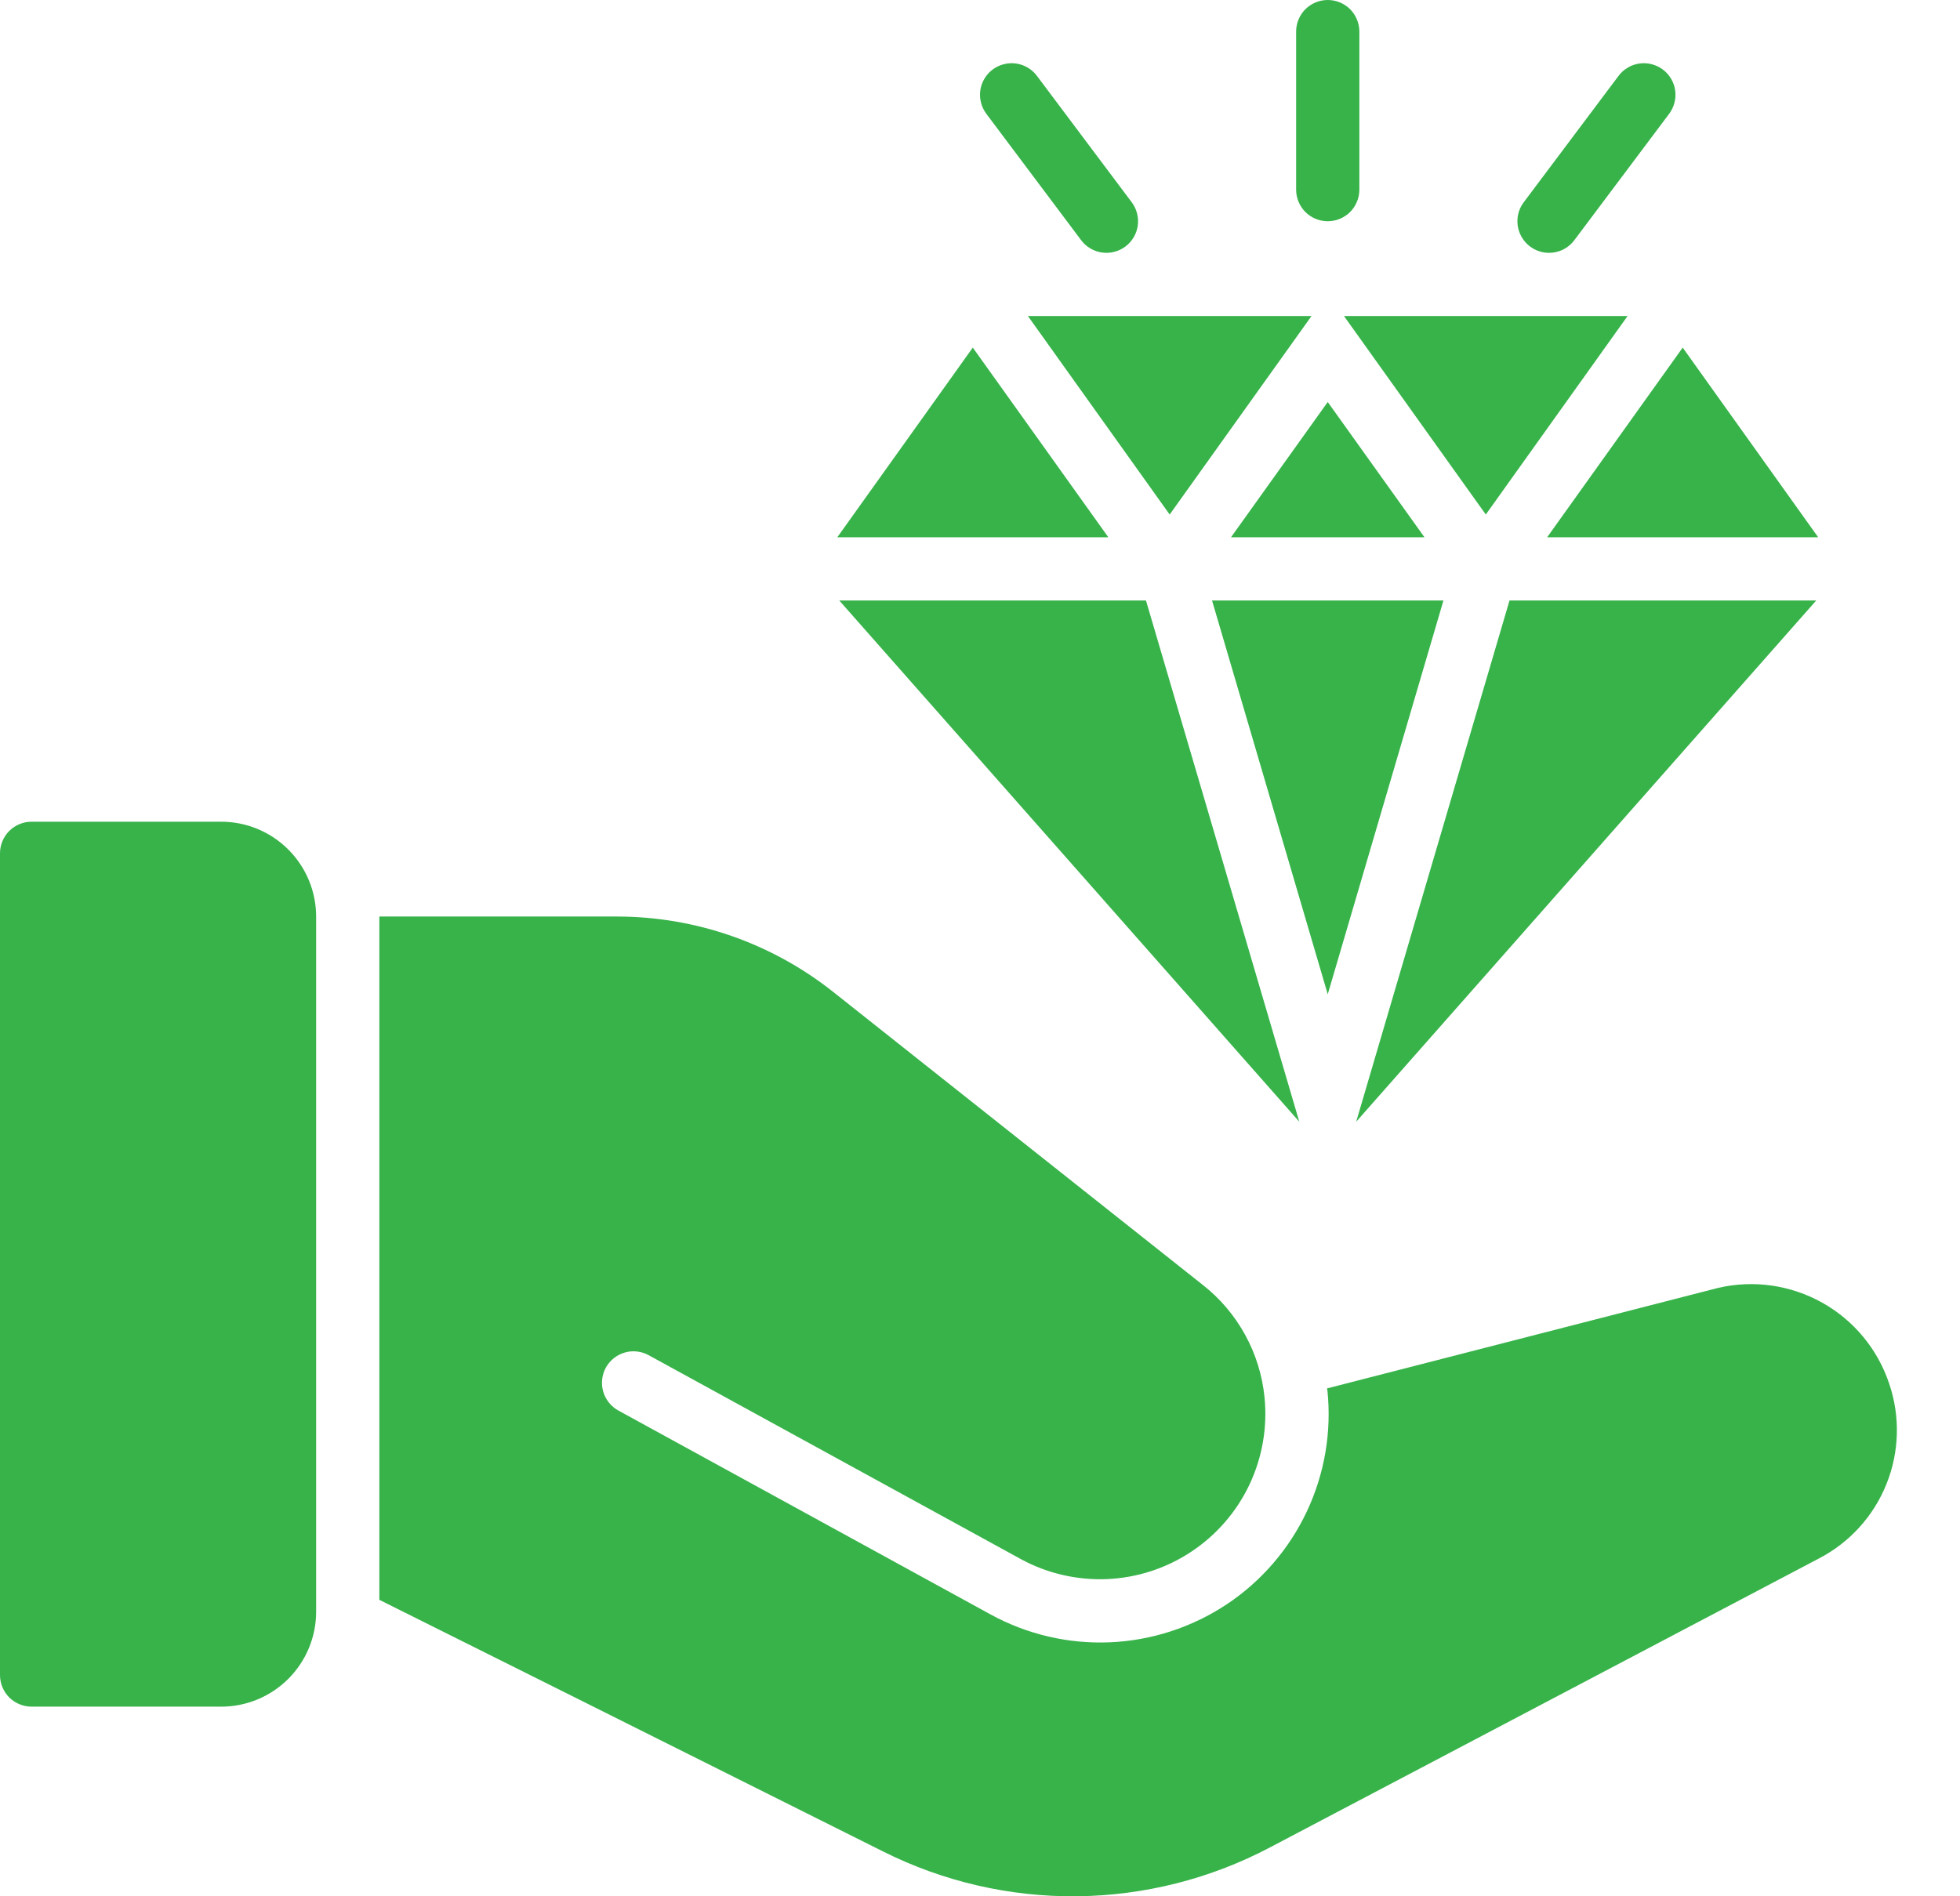 <svg width="31" height="30" viewBox="0 0 31 30" fill="none" xmlns="http://www.w3.org/2000/svg">
<path d="M21 6.36L22.53 8.5H19.47L21 6.36ZM25.742 5H21.257L23.5 8.14L25.742 5ZM22.83 9.5H19.17L21 15.73L22.83 9.5ZM15.386 5.499L13.243 8.5H17.53L15.386 5.499ZM28.757 8.5L26.614 5.499L24.47 8.5H28.757ZM23.875 9.5L21.45 17.746L28.726 9.5H23.875ZM18.5 8.14L20.743 5H16.258L18.5 8.14ZM20.55 17.746L18.125 9.5H13.274L20.55 17.746ZM21 3.5C21.133 3.5 21.26 3.447 21.354 3.354C21.447 3.26 21.5 3.133 21.5 3V0.5C21.5 0.367 21.447 0.24 21.354 0.146C21.26 0.053 21.133 0 21 0C20.867 0 20.74 0.053 20.646 0.146C20.553 0.24 20.5 0.367 20.5 0.5V3C20.5 3.133 20.553 3.26 20.646 3.354C20.74 3.447 20.867 3.5 21 3.5ZM17.1 3.8C17.139 3.853 17.189 3.897 17.245 3.93C17.302 3.964 17.364 3.986 17.429 3.995C17.494 4.004 17.561 4.001 17.624 3.984C17.688 3.968 17.747 3.939 17.8 3.9C17.852 3.861 17.897 3.811 17.93 3.755C17.964 3.698 17.986 3.636 17.995 3.571C18.004 3.506 18.001 3.44 17.984 3.376C17.968 3.312 17.939 3.253 17.9 3.2L16.4 1.2C16.361 1.147 16.311 1.103 16.255 1.07C16.198 1.036 16.136 1.014 16.071 1.005C16.006 0.996 15.94 0.999 15.876 1.016C15.812 1.032 15.752 1.061 15.7 1.1C15.648 1.139 15.603 1.189 15.57 1.245C15.536 1.302 15.514 1.364 15.505 1.429C15.496 1.494 15.499 1.56 15.516 1.624C15.532 1.688 15.561 1.747 15.6 1.8L17.1 3.8ZM24.5 4C24.577 4 24.654 3.982 24.724 3.948C24.793 3.913 24.854 3.862 24.9 3.8L26.4 1.8C26.439 1.747 26.468 1.688 26.484 1.624C26.501 1.56 26.504 1.494 26.495 1.429C26.486 1.364 26.464 1.302 26.43 1.245C26.397 1.189 26.352 1.139 26.3 1.1C26.247 1.061 26.188 1.032 26.124 1.016C26.061 0.999 25.994 0.996 25.929 1.005C25.864 1.014 25.802 1.036 25.745 1.07C25.689 1.103 25.639 1.147 25.6 1.2L24.1 3.2C24.044 3.274 24.01 3.363 24.002 3.455C23.994 3.547 24.011 3.64 24.053 3.723C24.094 3.806 24.158 3.876 24.237 3.925C24.316 3.974 24.407 4 24.5 4ZM29.88 21.89C29.699 21.346 29.321 20.889 28.821 20.609C28.32 20.329 27.734 20.245 27.175 20.375L20.99 21.965C20.989 21.977 20.991 21.989 20.995 22C21.063 22.655 20.95 23.317 20.669 23.913C20.388 24.509 19.95 25.017 19.401 25.382C18.852 25.746 18.213 25.954 17.555 25.982C16.896 26.01 16.243 25.857 15.665 25.54L9.78 22.315C9.664 22.251 9.578 22.144 9.541 22.017C9.504 21.89 9.519 21.753 9.582 21.637C9.646 21.521 9.753 21.436 9.88 21.398C10.007 21.361 10.144 21.376 10.26 21.44L16.145 24.665C16.563 24.893 17.035 25.002 17.511 24.982C17.987 24.961 18.448 24.811 18.844 24.547C19.241 24.284 19.558 23.917 19.762 23.487C19.965 23.056 20.048 22.579 20 22.105C19.965 21.758 19.861 21.421 19.692 21.115C19.524 20.809 19.295 20.54 19.02 20.325L13.175 15.69C12.203 14.92 11 14.501 9.76 14.5H6V25.31L9.125 26.87L13.965 29.29C14.917 29.768 15.97 30.011 17.035 30C18.101 29.988 19.148 29.723 20.09 29.225L28.77 24.655C29.255 24.403 29.634 23.985 29.837 23.478C30.041 22.971 30.056 22.407 29.88 21.89ZM3.5 13H0.5C0.367 13 0.24 13.053 0.146 13.146C0.053 13.24 0 13.367 0 13.5V26.5C0 26.633 0.053 26.76 0.146 26.854C0.24 26.947 0.367 27 0.5 27H3.5C3.898 27 4.279 26.841 4.56 26.56C4.841 26.279 5 25.898 5 25.5V14.5C5 14.102 4.841 13.721 4.56 13.44C4.279 13.159 3.898 13 3.5 13Z" fill="#37B34A"/>
</svg>
